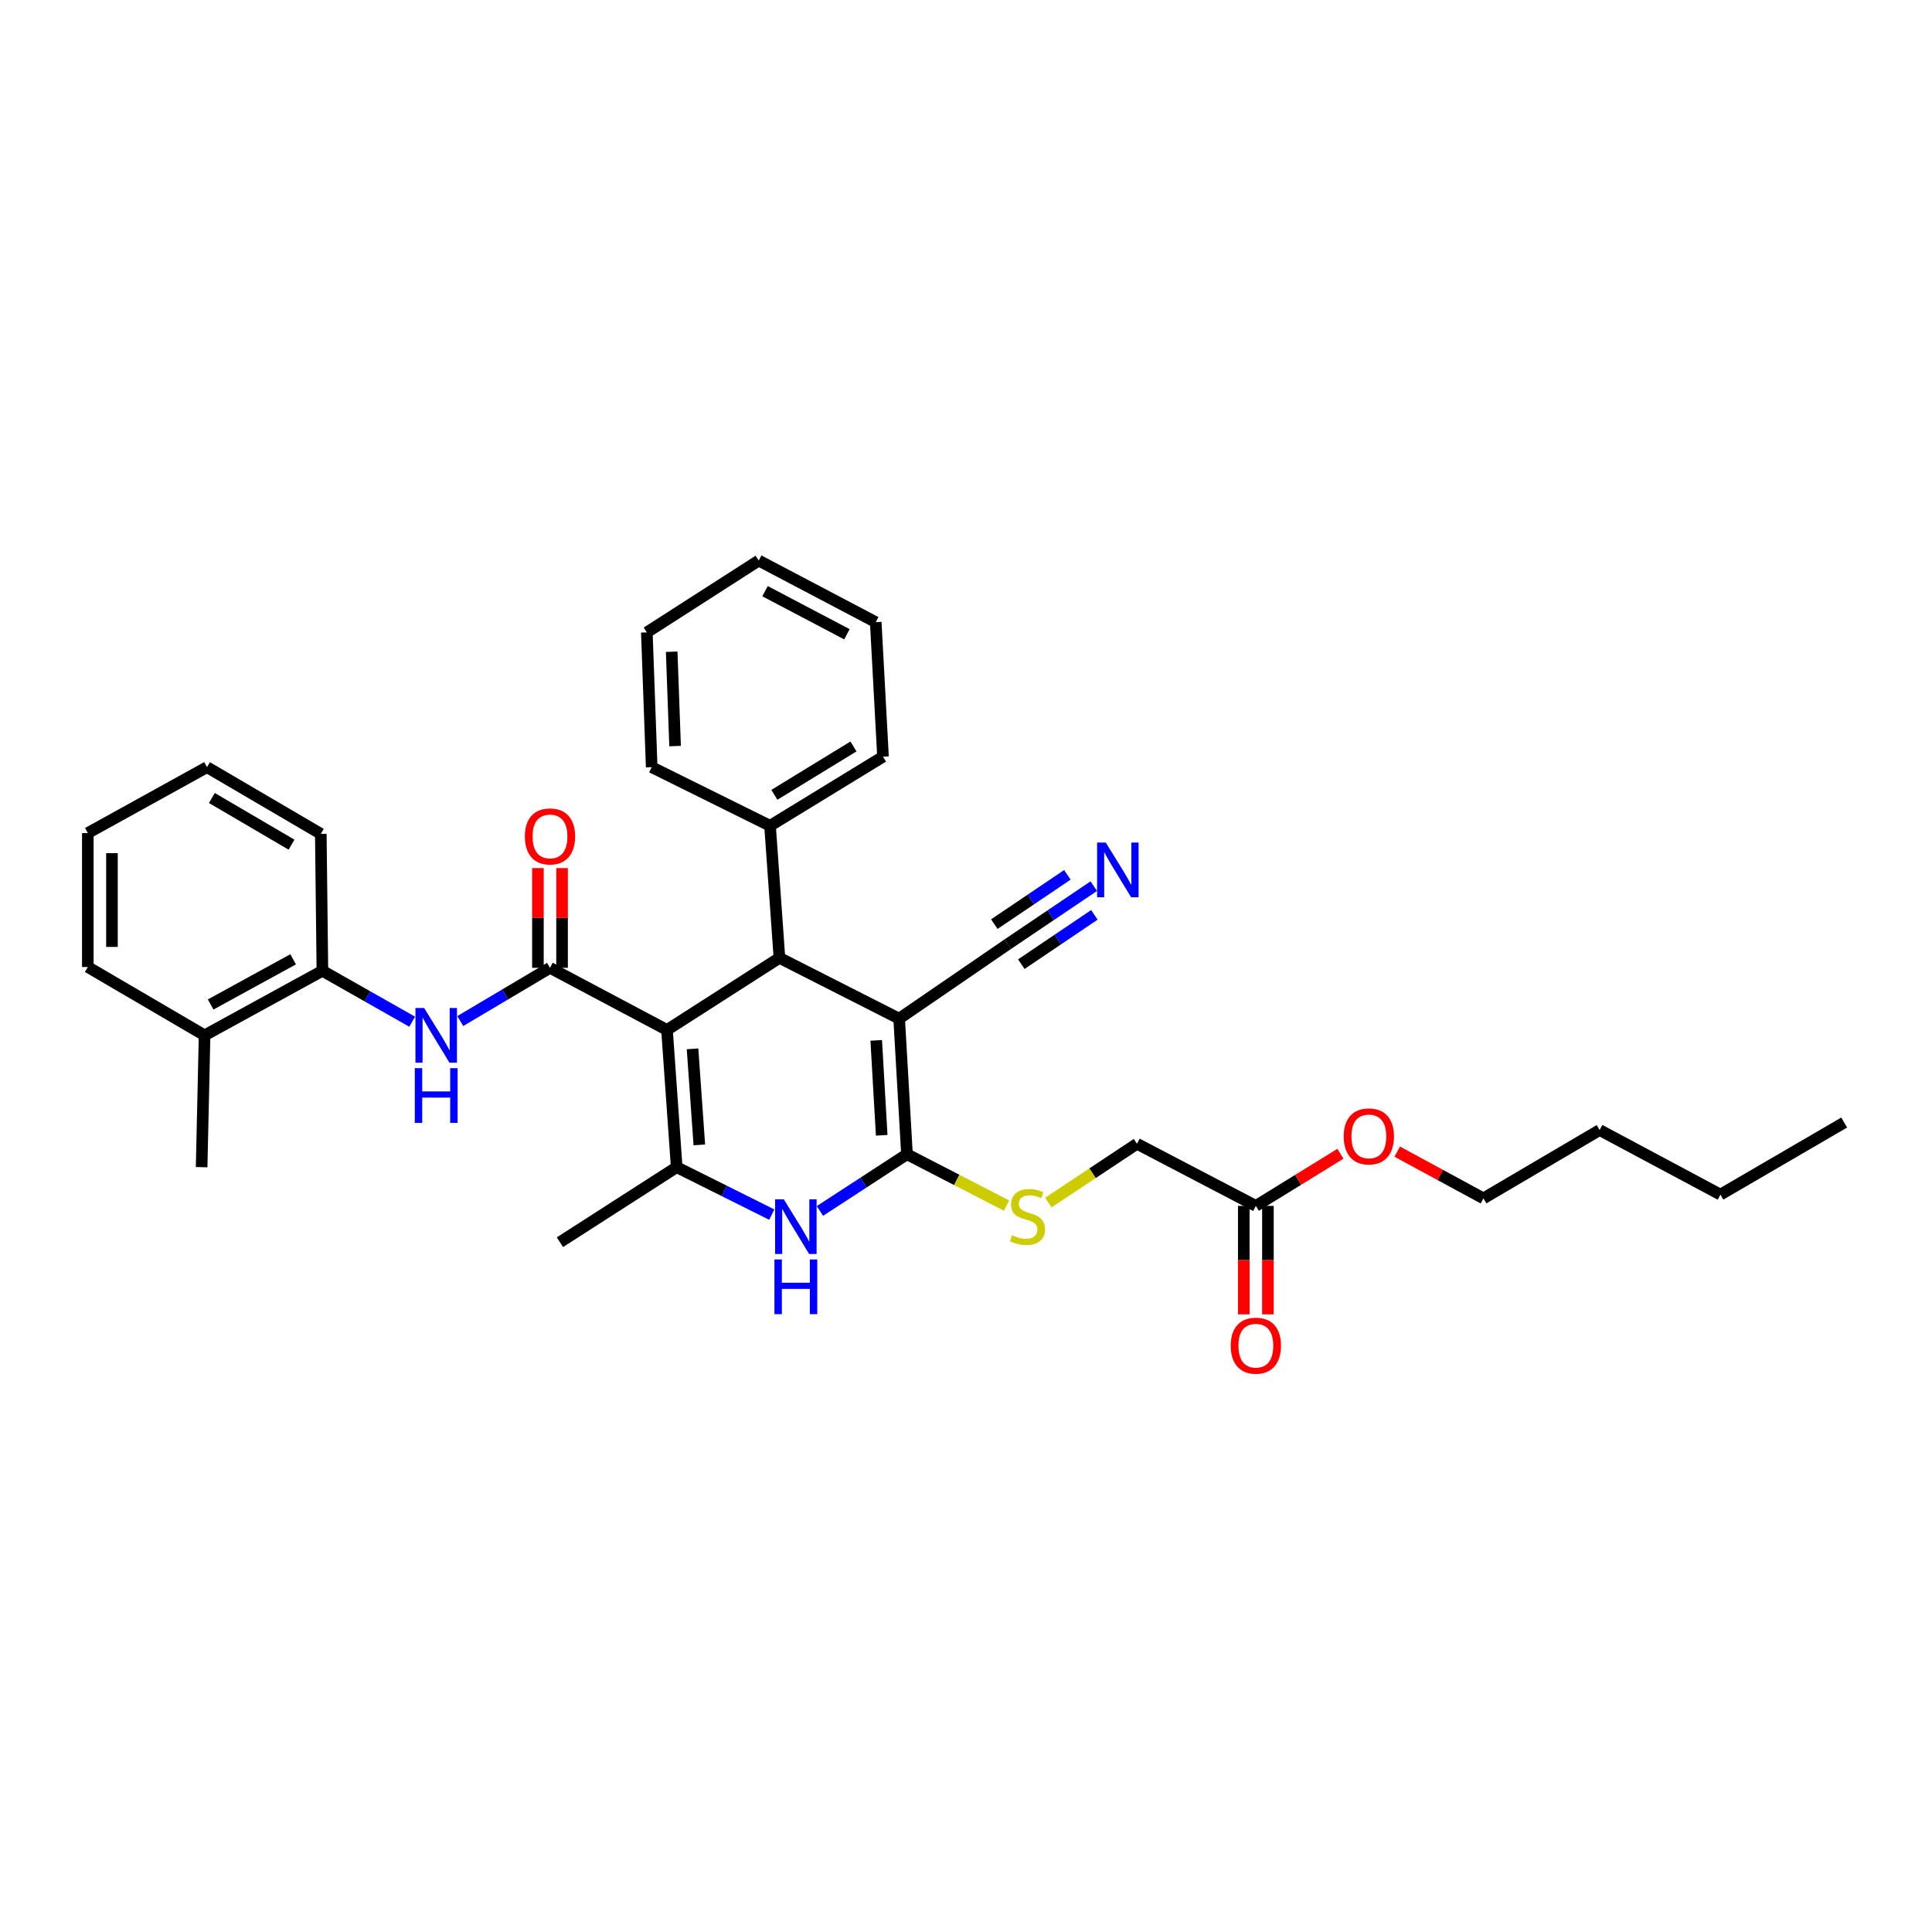 <?xml version='1.0' encoding='iso-8859-1'?>
<svg version='1.1' baseProfile='full'
              xmlns='http://www.w3.org/2000/svg'
                      xmlns:rdkit='http://www.rdkit.org/xml'
                      xmlns:xlink='http://www.w3.org/1999/xlink'
                  xml:space='preserve'
width='1000px' height='1000px' viewBox='0 0 1000 1000'>
<!-- END OF HEADER -->
<rect style='opacity:1.0;fill:#FFFFFF;stroke:none' width='1000' height='1000' x='0' y='0'> </rect>
<path class='bond-2' d='M 345.238,533.104 L 403.434,495.79' style='fill:none;fill-rule:evenodd;stroke:#000000;stroke-width:6px;stroke-linecap:butt;stroke-linejoin:miter;stroke-opacity:1' />
<path class='bond-3' d='M 345.238,533.104 L 284.675,500.948' style='fill:none;fill-rule:evenodd;stroke:#000000;stroke-width:6px;stroke-linecap:butt;stroke-linejoin:miter;stroke-opacity:1' />
<path class='bond-4' d='M 345.238,533.104 L 350.257,604.13' style='fill:none;fill-rule:evenodd;stroke:#000000;stroke-width:6px;stroke-linecap:butt;stroke-linejoin:miter;stroke-opacity:1' />
<path class='bond-4' d='M 358.456,542.877 L 361.969,592.595' style='fill:none;fill-rule:evenodd;stroke:#000000;stroke-width:6px;stroke-linecap:butt;stroke-linejoin:miter;stroke-opacity:1' />
<path class='bond-0' d='M 465.4,527.252 L 403.434,495.79' style='fill:none;fill-rule:evenodd;stroke:#000000;stroke-width:6px;stroke-linecap:butt;stroke-linejoin:miter;stroke-opacity:1' />
<path class='bond-7' d='M 465.4,527.252 L 521.646,488.688' style='fill:none;fill-rule:evenodd;stroke:#000000;stroke-width:6px;stroke-linecap:butt;stroke-linejoin:miter;stroke-opacity:1' />
<path class='bond-33' d='M 465.4,527.252 L 469.448,597.437' style='fill:none;fill-rule:evenodd;stroke:#000000;stroke-width:6px;stroke-linecap:butt;stroke-linejoin:miter;stroke-opacity:1' />
<path class='bond-33' d='M 453.532,538.499 L 456.365,587.629' style='fill:none;fill-rule:evenodd;stroke:#000000;stroke-width:6px;stroke-linecap:butt;stroke-linejoin:miter;stroke-opacity:1' />
<path class='bond-1' d='M 469.448,597.437 L 446.918,612.111' style='fill:none;fill-rule:evenodd;stroke:#000000;stroke-width:6px;stroke-linecap:butt;stroke-linejoin:miter;stroke-opacity:1' />
<path class='bond-1' d='M 446.918,612.111 L 424.388,626.785' style='fill:none;fill-rule:evenodd;stroke:#0000FF;stroke-width:6px;stroke-linecap:butt;stroke-linejoin:miter;stroke-opacity:1' />
<path class='bond-8' d='M 469.448,597.437 L 495.215,610.725' style='fill:none;fill-rule:evenodd;stroke:#000000;stroke-width:6px;stroke-linecap:butt;stroke-linejoin:miter;stroke-opacity:1' />
<path class='bond-8' d='M 495.215,610.725 L 520.982,624.013' style='fill:none;fill-rule:evenodd;stroke:#CCCC00;stroke-width:6px;stroke-linecap:butt;stroke-linejoin:miter;stroke-opacity:1' />
<path class='bond-13' d='M 403.434,495.79 L 398.568,427.424' style='fill:none;fill-rule:evenodd;stroke:#000000;stroke-width:6px;stroke-linecap:butt;stroke-linejoin:miter;stroke-opacity:1' />
<path class='bond-6' d='M 284.675,500.948 L 261.452,514.725' style='fill:none;fill-rule:evenodd;stroke:#000000;stroke-width:6px;stroke-linecap:butt;stroke-linejoin:miter;stroke-opacity:1' />
<path class='bond-6' d='M 261.452,514.725 L 238.229,528.501' style='fill:none;fill-rule:evenodd;stroke:#0000FF;stroke-width:6px;stroke-linecap:butt;stroke-linejoin:miter;stroke-opacity:1' />
<path class='bond-11' d='M 290.923,500.948 L 290.923,475.131' style='fill:none;fill-rule:evenodd;stroke:#000000;stroke-width:6px;stroke-linecap:butt;stroke-linejoin:miter;stroke-opacity:1' />
<path class='bond-11' d='M 290.923,475.131 L 290.923,449.315' style='fill:none;fill-rule:evenodd;stroke:#FF0000;stroke-width:6px;stroke-linecap:butt;stroke-linejoin:miter;stroke-opacity:1' />
<path class='bond-11' d='M 278.427,500.948 L 278.427,475.131' style='fill:none;fill-rule:evenodd;stroke:#000000;stroke-width:6px;stroke-linecap:butt;stroke-linejoin:miter;stroke-opacity:1' />
<path class='bond-11' d='M 278.427,475.131 L 278.427,449.315' style='fill:none;fill-rule:evenodd;stroke:#FF0000;stroke-width:6px;stroke-linecap:butt;stroke-linejoin:miter;stroke-opacity:1' />
<path class='bond-5' d='M 350.257,604.13 L 374.863,616.405' style='fill:none;fill-rule:evenodd;stroke:#000000;stroke-width:6px;stroke-linecap:butt;stroke-linejoin:miter;stroke-opacity:1' />
<path class='bond-5' d='M 374.863,616.405 L 399.469,628.68' style='fill:none;fill-rule:evenodd;stroke:#0000FF;stroke-width:6px;stroke-linecap:butt;stroke-linejoin:miter;stroke-opacity:1' />
<path class='bond-17' d='M 350.257,604.13 L 289.812,642.964' style='fill:none;fill-rule:evenodd;stroke:#000000;stroke-width:6px;stroke-linecap:butt;stroke-linejoin:miter;stroke-opacity:1' />
<path class='bond-10' d='M 213.344,528.837 L 190.109,515.66' style='fill:none;fill-rule:evenodd;stroke:#0000FF;stroke-width:6px;stroke-linecap:butt;stroke-linejoin:miter;stroke-opacity:1' />
<path class='bond-10' d='M 190.109,515.66 L 166.873,502.482' style='fill:none;fill-rule:evenodd;stroke:#000000;stroke-width:6px;stroke-linecap:butt;stroke-linejoin:miter;stroke-opacity:1' />
<path class='bond-9' d='M 521.646,488.688 L 543.89,473.679' style='fill:none;fill-rule:evenodd;stroke:#000000;stroke-width:6px;stroke-linecap:butt;stroke-linejoin:miter;stroke-opacity:1' />
<path class='bond-9' d='M 543.89,473.679 L 566.135,458.669' style='fill:none;fill-rule:evenodd;stroke:#0000FF;stroke-width:6px;stroke-linecap:butt;stroke-linejoin:miter;stroke-opacity:1' />
<path class='bond-9' d='M 528.635,499.047 L 547.543,486.288' style='fill:none;fill-rule:evenodd;stroke:#000000;stroke-width:6px;stroke-linecap:butt;stroke-linejoin:miter;stroke-opacity:1' />
<path class='bond-9' d='M 547.543,486.288 L 566.451,473.53' style='fill:none;fill-rule:evenodd;stroke:#0000FF;stroke-width:6px;stroke-linecap:butt;stroke-linejoin:miter;stroke-opacity:1' />
<path class='bond-9' d='M 514.656,478.33 L 533.564,465.572' style='fill:none;fill-rule:evenodd;stroke:#000000;stroke-width:6px;stroke-linecap:butt;stroke-linejoin:miter;stroke-opacity:1' />
<path class='bond-9' d='M 533.564,465.572 L 552.472,452.814' style='fill:none;fill-rule:evenodd;stroke:#0000FF;stroke-width:6px;stroke-linecap:butt;stroke-linejoin:miter;stroke-opacity:1' />
<path class='bond-16' d='M 542.596,622.451 L 565.544,607.233' style='fill:none;fill-rule:evenodd;stroke:#CCCC00;stroke-width:6px;stroke-linecap:butt;stroke-linejoin:miter;stroke-opacity:1' />
<path class='bond-16' d='M 565.544,607.233 L 588.492,592.015' style='fill:none;fill-rule:evenodd;stroke:#000000;stroke-width:6px;stroke-linecap:butt;stroke-linejoin:miter;stroke-opacity:1' />
<path class='bond-15' d='M 166.873,502.482 L 105.893,535.888' style='fill:none;fill-rule:evenodd;stroke:#000000;stroke-width:6px;stroke-linecap:butt;stroke-linejoin:miter;stroke-opacity:1' />
<path class='bond-15' d='M 151.722,496.534 L 109.036,519.918' style='fill:none;fill-rule:evenodd;stroke:#000000;stroke-width:6px;stroke-linecap:butt;stroke-linejoin:miter;stroke-opacity:1' />
<path class='bond-19' d='M 166.873,502.482 L 166.047,431.603' style='fill:none;fill-rule:evenodd;stroke:#000000;stroke-width:6px;stroke-linecap:butt;stroke-linejoin:miter;stroke-opacity:1' />
<path class='bond-12' d='M 650.027,624.172 L 588.492,592.015' style='fill:none;fill-rule:evenodd;stroke:#000000;stroke-width:6px;stroke-linecap:butt;stroke-linejoin:miter;stroke-opacity:1' />
<path class='bond-14' d='M 643.779,624.172 L 643.779,652.239' style='fill:none;fill-rule:evenodd;stroke:#000000;stroke-width:6px;stroke-linecap:butt;stroke-linejoin:miter;stroke-opacity:1' />
<path class='bond-14' d='M 643.779,652.239 L 643.779,680.306' style='fill:none;fill-rule:evenodd;stroke:#FF0000;stroke-width:6px;stroke-linecap:butt;stroke-linejoin:miter;stroke-opacity:1' />
<path class='bond-14' d='M 656.275,624.172 L 656.275,652.239' style='fill:none;fill-rule:evenodd;stroke:#000000;stroke-width:6px;stroke-linecap:butt;stroke-linejoin:miter;stroke-opacity:1' />
<path class='bond-14' d='M 656.275,652.239 L 656.275,680.306' style='fill:none;fill-rule:evenodd;stroke:#FF0000;stroke-width:6px;stroke-linecap:butt;stroke-linejoin:miter;stroke-opacity:1' />
<path class='bond-18' d='M 650.027,624.172 L 671.909,610.683' style='fill:none;fill-rule:evenodd;stroke:#000000;stroke-width:6px;stroke-linecap:butt;stroke-linejoin:miter;stroke-opacity:1' />
<path class='bond-18' d='M 671.909,610.683 L 693.791,597.194' style='fill:none;fill-rule:evenodd;stroke:#FF0000;stroke-width:6px;stroke-linecap:butt;stroke-linejoin:miter;stroke-opacity:1' />
<path class='bond-20' d='M 398.568,427.424 L 457.042,391.658' style='fill:none;fill-rule:evenodd;stroke:#000000;stroke-width:6px;stroke-linecap:butt;stroke-linejoin:miter;stroke-opacity:1' />
<path class='bond-20' d='M 400.819,411.399 L 441.751,386.363' style='fill:none;fill-rule:evenodd;stroke:#000000;stroke-width:6px;stroke-linecap:butt;stroke-linejoin:miter;stroke-opacity:1' />
<path class='bond-21' d='M 398.568,427.424 L 337.317,397.079' style='fill:none;fill-rule:evenodd;stroke:#000000;stroke-width:6px;stroke-linecap:butt;stroke-linejoin:miter;stroke-opacity:1' />
<path class='bond-22' d='M 105.893,535.888 L 104.359,604.13' style='fill:none;fill-rule:evenodd;stroke:#000000;stroke-width:6px;stroke-linecap:butt;stroke-linejoin:miter;stroke-opacity:1' />
<path class='bond-23' d='M 105.893,535.888 L 45.455,500.518' style='fill:none;fill-rule:evenodd;stroke:#000000;stroke-width:6px;stroke-linecap:butt;stroke-linejoin:miter;stroke-opacity:1' />
<path class='bond-24' d='M 723.195,596.082 L 745.512,608.18' style='fill:none;fill-rule:evenodd;stroke:#FF0000;stroke-width:6px;stroke-linecap:butt;stroke-linejoin:miter;stroke-opacity:1' />
<path class='bond-24' d='M 745.512,608.18 L 767.829,620.277' style='fill:none;fill-rule:evenodd;stroke:#000000;stroke-width:6px;stroke-linecap:butt;stroke-linejoin:miter;stroke-opacity:1' />
<path class='bond-27' d='M 166.047,431.603 L 107.143,397.079' style='fill:none;fill-rule:evenodd;stroke:#000000;stroke-width:6px;stroke-linecap:butt;stroke-linejoin:miter;stroke-opacity:1' />
<path class='bond-27' d='M 150.893,437.205 L 109.66,413.039' style='fill:none;fill-rule:evenodd;stroke:#000000;stroke-width:6px;stroke-linecap:butt;stroke-linejoin:miter;stroke-opacity:1' />
<path class='bond-29' d='M 457.042,391.658 L 453.279,322.028' style='fill:none;fill-rule:evenodd;stroke:#000000;stroke-width:6px;stroke-linecap:butt;stroke-linejoin:miter;stroke-opacity:1' />
<path class='bond-30' d='M 337.317,397.079 L 334.797,327.324' style='fill:none;fill-rule:evenodd;stroke:#000000;stroke-width:6px;stroke-linecap:butt;stroke-linejoin:miter;stroke-opacity:1' />
<path class='bond-30' d='M 349.427,386.165 L 347.663,337.337' style='fill:none;fill-rule:evenodd;stroke:#000000;stroke-width:6px;stroke-linecap:butt;stroke-linejoin:miter;stroke-opacity:1' />
<path class='bond-35' d='M 45.455,500.518 L 45.455,431.186' style='fill:none;fill-rule:evenodd;stroke:#000000;stroke-width:6px;stroke-linecap:butt;stroke-linejoin:miter;stroke-opacity:1' />
<path class='bond-35' d='M 57.95,490.118 L 57.95,441.586' style='fill:none;fill-rule:evenodd;stroke:#000000;stroke-width:6px;stroke-linecap:butt;stroke-linejoin:miter;stroke-opacity:1' />
<path class='bond-25' d='M 767.829,620.277 L 827.969,584.914' style='fill:none;fill-rule:evenodd;stroke:#000000;stroke-width:6px;stroke-linecap:butt;stroke-linejoin:miter;stroke-opacity:1' />
<path class='bond-26' d='M 827.969,584.914 L 890.497,618.319' style='fill:none;fill-rule:evenodd;stroke:#000000;stroke-width:6px;stroke-linecap:butt;stroke-linejoin:miter;stroke-opacity:1' />
<path class='bond-28' d='M 890.497,618.319 L 954.545,581.019' style='fill:none;fill-rule:evenodd;stroke:#000000;stroke-width:6px;stroke-linecap:butt;stroke-linejoin:miter;stroke-opacity:1' />
<path class='bond-31' d='M 107.143,397.079 L 45.455,431.186' style='fill:none;fill-rule:evenodd;stroke:#000000;stroke-width:6px;stroke-linecap:butt;stroke-linejoin:miter;stroke-opacity:1' />
<path class='bond-34' d='M 453.279,322.028 L 392.716,290.149' style='fill:none;fill-rule:evenodd;stroke:#000000;stroke-width:6px;stroke-linecap:butt;stroke-linejoin:miter;stroke-opacity:1' />
<path class='bond-34' d='M 438.374,328.303 L 395.98,305.989' style='fill:none;fill-rule:evenodd;stroke:#000000;stroke-width:6px;stroke-linecap:butt;stroke-linejoin:miter;stroke-opacity:1' />
<path class='bond-32' d='M 334.797,327.324 L 392.716,290.149' style='fill:none;fill-rule:evenodd;stroke:#000000;stroke-width:6px;stroke-linecap:butt;stroke-linejoin:miter;stroke-opacity:1' />
<path  class='atom-6' d='M 405.672 620.737
L 414.952 635.737
Q 415.872 637.217, 417.352 639.897
Q 418.832 642.577, 418.912 642.737
L 418.912 620.737
L 422.672 620.737
L 422.672 649.057
L 418.792 649.057
L 408.832 632.657
Q 407.672 630.737, 406.432 628.537
Q 405.232 626.337, 404.872 625.657
L 404.872 649.057
L 401.192 649.057
L 401.192 620.737
L 405.672 620.737
' fill='#0000FF'/>
<path  class='atom-6' d='M 400.852 651.889
L 404.692 651.889
L 404.692 663.929
L 419.172 663.929
L 419.172 651.889
L 423.012 651.889
L 423.012 680.209
L 419.172 680.209
L 419.172 667.129
L 404.692 667.129
L 404.692 680.209
L 400.852 680.209
L 400.852 651.889
' fill='#0000FF'/>
<path  class='atom-7' d='M 219.517 521.728
L 228.797 536.728
Q 229.717 538.208, 231.197 540.888
Q 232.677 543.568, 232.757 543.728
L 232.757 521.728
L 236.517 521.728
L 236.517 550.048
L 232.637 550.048
L 222.677 533.648
Q 221.517 531.728, 220.277 529.528
Q 219.077 527.328, 218.717 526.648
L 218.717 550.048
L 215.037 550.048
L 215.037 521.728
L 219.517 521.728
' fill='#0000FF'/>
<path  class='atom-7' d='M 214.697 552.88
L 218.537 552.88
L 218.537 564.92
L 233.017 564.92
L 233.017 552.88
L 236.857 552.88
L 236.857 581.2
L 233.017 581.2
L 233.017 568.12
L 218.537 568.12
L 218.537 581.2
L 214.697 581.2
L 214.697 552.88
' fill='#0000FF'/>
<path  class='atom-9' d='M 523.816 639.32
Q 524.136 639.44, 525.456 640
Q 526.776 640.56, 528.216 640.92
Q 529.696 641.24, 531.136 641.24
Q 533.816 641.24, 535.376 639.96
Q 536.936 638.64, 536.936 636.36
Q 536.936 634.8, 536.136 633.84
Q 535.376 632.88, 534.176 632.36
Q 532.976 631.84, 530.976 631.24
Q 528.456 630.48, 526.936 629.76
Q 525.456 629.04, 524.376 627.52
Q 523.336 626, 523.336 623.44
Q 523.336 619.88, 525.736 617.68
Q 528.176 615.48, 532.976 615.48
Q 536.256 615.48, 539.976 617.04
L 539.056 620.12
Q 535.656 618.72, 533.096 618.72
Q 530.336 618.72, 528.816 619.88
Q 527.296 621, 527.336 622.96
Q 527.336 624.48, 528.096 625.4
Q 528.896 626.32, 530.016 626.84
Q 531.176 627.36, 533.096 627.96
Q 535.656 628.76, 537.176 629.56
Q 538.696 630.36, 539.776 632
Q 540.896 633.6, 540.896 636.36
Q 540.896 640.28, 538.256 642.4
Q 535.656 644.48, 531.296 644.48
Q 528.776 644.48, 526.856 643.92
Q 524.976 643.4, 522.736 642.48
L 523.816 639.32
' fill='#CCCC00'/>
<path  class='atom-10' d='M 572.332 436.103
L 581.612 451.103
Q 582.532 452.583, 584.012 455.263
Q 585.492 457.943, 585.572 458.103
L 585.572 436.103
L 589.332 436.103
L 589.332 464.423
L 585.452 464.423
L 575.492 448.023
Q 574.332 446.103, 573.092 443.903
Q 571.892 441.703, 571.532 441.023
L 571.532 464.423
L 567.852 464.423
L 567.852 436.103
L 572.332 436.103
' fill='#0000FF'/>
<path  class='atom-12' d='M 271.675 432.932
Q 271.675 426.132, 275.035 422.332
Q 278.395 418.532, 284.675 418.532
Q 290.955 418.532, 294.315 422.332
Q 297.675 426.132, 297.675 432.932
Q 297.675 439.812, 294.275 443.732
Q 290.875 447.612, 284.675 447.612
Q 278.435 447.612, 275.035 443.732
Q 271.675 439.852, 271.675 432.932
M 284.675 444.412
Q 288.995 444.412, 291.315 441.532
Q 293.675 438.612, 293.675 432.932
Q 293.675 427.372, 291.315 424.572
Q 288.995 421.732, 284.675 421.732
Q 280.355 421.732, 277.995 424.532
Q 275.675 427.332, 275.675 432.932
Q 275.675 438.652, 277.995 441.532
Q 280.355 444.412, 284.675 444.412
' fill='#FF0000'/>
<path  class='atom-15' d='M 637.027 696.513
Q 637.027 689.713, 640.387 685.913
Q 643.747 682.113, 650.027 682.113
Q 656.307 682.113, 659.667 685.913
Q 663.027 689.713, 663.027 696.513
Q 663.027 703.393, 659.627 707.313
Q 656.227 711.193, 650.027 711.193
Q 643.787 711.193, 640.387 707.313
Q 637.027 703.433, 637.027 696.513
M 650.027 707.993
Q 654.347 707.993, 656.667 705.113
Q 659.027 702.193, 659.027 696.513
Q 659.027 690.953, 656.667 688.153
Q 654.347 685.313, 650.027 685.313
Q 645.707 685.313, 643.347 688.113
Q 641.027 690.913, 641.027 696.513
Q 641.027 702.233, 643.347 705.113
Q 645.707 707.993, 650.027 707.993
' fill='#FF0000'/>
<path  class='atom-19' d='M 695.508 588.201
Q 695.508 581.401, 698.868 577.601
Q 702.228 573.801, 708.508 573.801
Q 714.788 573.801, 718.148 577.601
Q 721.508 581.401, 721.508 588.201
Q 721.508 595.081, 718.108 599.001
Q 714.708 602.881, 708.508 602.881
Q 702.268 602.881, 698.868 599.001
Q 695.508 595.121, 695.508 588.201
M 708.508 599.681
Q 712.828 599.681, 715.148 596.801
Q 717.508 593.881, 717.508 588.201
Q 717.508 582.641, 715.148 579.841
Q 712.828 577.001, 708.508 577.001
Q 704.188 577.001, 701.828 579.801
Q 699.508 582.601, 699.508 588.201
Q 699.508 593.921, 701.828 596.801
Q 704.188 599.681, 708.508 599.681
' fill='#FF0000'/>
</svg>
